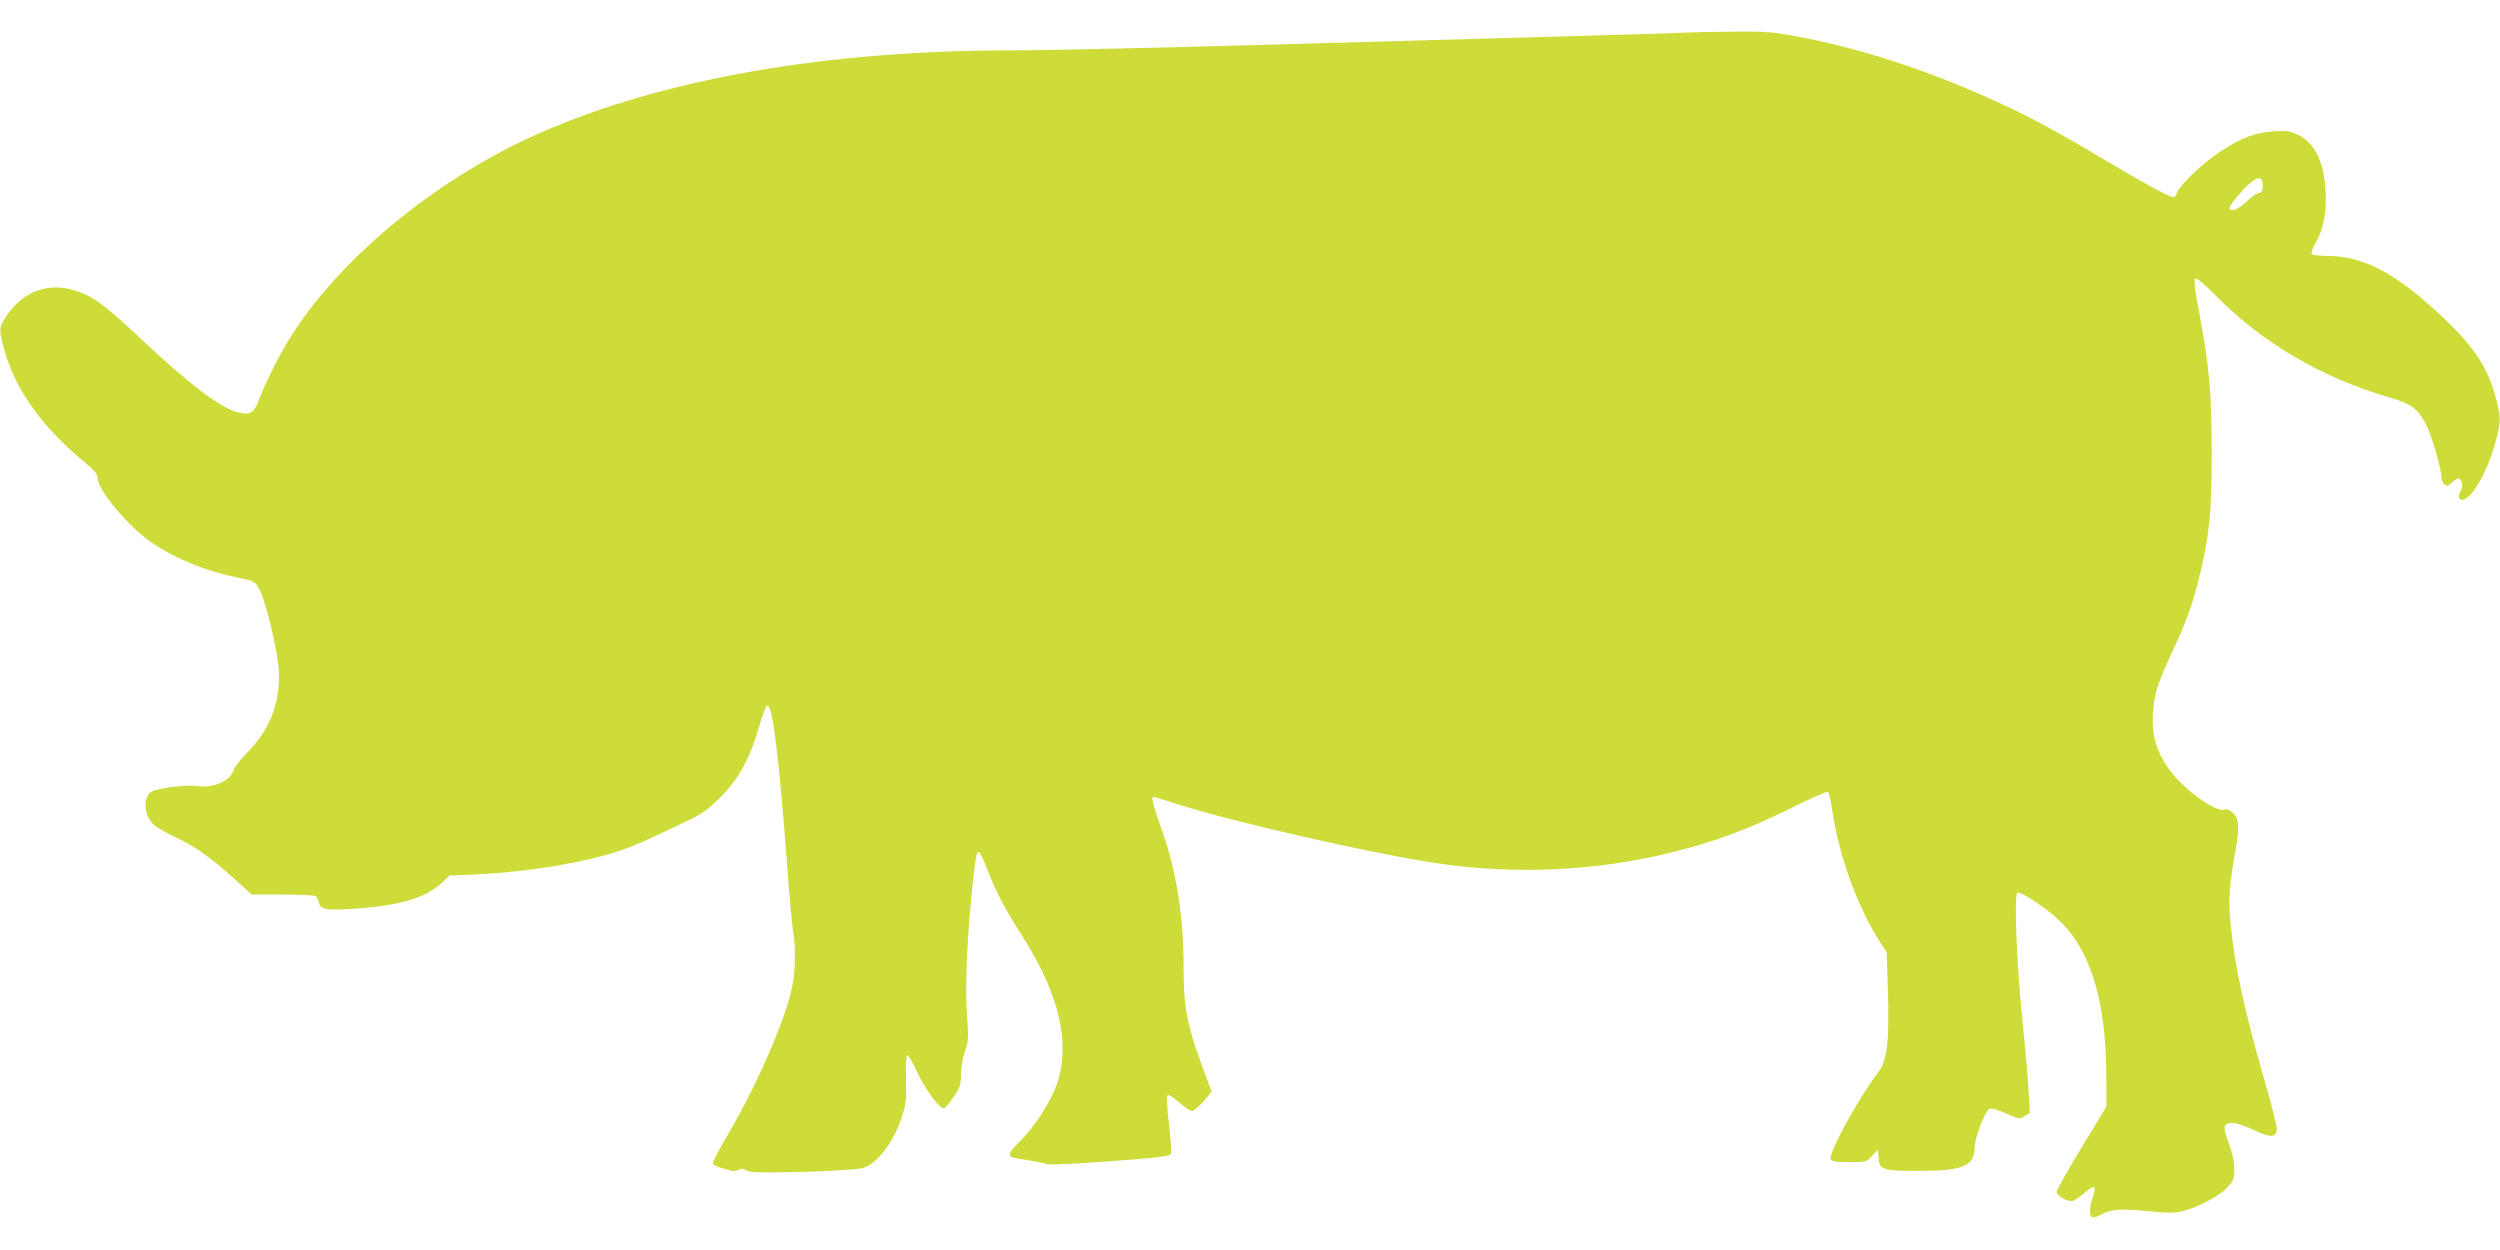 <?xml version="1.0" standalone="no"?>
<!DOCTYPE svg PUBLIC "-//W3C//DTD SVG 20010904//EN"
 "http://www.w3.org/TR/2001/REC-SVG-20010904/DTD/svg10.dtd">
<svg version="1.0" xmlns="http://www.w3.org/2000/svg"
 width="1280pt" height="640pt" viewBox="0 0 1280 640"
 preserveAspectRatio="xMidYMid meet">
<g transform="translate(0,640) scale(0.1,-0.1)"
fill="#cddc39" stroke="none">
<path d="M8650 6234 c-25 -2 -216 -8 -425 -14 -209 -6 -911 -26 -1560 -44
-649 -19 -1319 -34 -1490 -34 -944 0 -1781 -146 -2409 -422 -509 -223 -995
-615 -1259 -1015 -67 -102 -143 -250 -177 -343 -29 -78 -49 -91 -116 -72 -94
27 -248 145 -514 395 -165 155 -227 200 -314 227 -143 46 -275 -6 -361 -142
-30 -48 -31 -59 -4 -157 55 -203 188 -392 401 -570 62 -51 78 -70 78 -91 0
-61 159 -250 278 -331 123 -83 277 -146 442 -179 83 -17 85 -18 108 -59 32
-59 91 -303 99 -408 11 -167 -42 -308 -162 -429 -33 -33 -64 -74 -70 -91 -19
-56 -107 -93 -192 -79 -51 7 -201 -12 -228 -30 -43 -28 -39 -114 7 -164 13
-14 61 -42 107 -64 103 -47 187 -106 308 -215 l92 -83 158 0 c87 0 163 -4 169
-8 6 -4 14 -19 17 -34 10 -37 39 -41 204 -29 218 17 343 55 424 130 l40 38
137 6 c257 12 542 58 722 117 86 28 142 53 380 167 54 26 93 56 145 107 103
105 155 201 208 386 14 46 29 86 35 88 27 9 61 -267 102 -818 11 -151 25 -302
30 -335 15 -88 13 -201 -5 -291 -36 -172 -180 -501 -334 -763 -39 -66 -71
-127 -71 -135 0 -10 16 -19 43 -26 23 -6 48 -13 55 -15 7 -3 22 0 33 5 13 8
25 7 41 -3 19 -11 72 -12 288 -7 146 4 284 13 306 19 73 20 156 126 200 258
23 69 25 89 23 197 -2 71 0 121 6 123 6 1 27 -35 48 -80 44 -96 120 -199 141
-191 8 3 30 30 50 60 31 46 36 62 36 112 0 33 9 85 20 118 19 54 20 69 11 185
-10 138 -1 374 24 624 19 185 25 217 37 213 5 -2 25 -42 43 -89 47 -122 86
-196 183 -348 183 -289 242 -534 177 -740 -30 -94 -116 -229 -194 -306 -50
-48 -60 -68 -42 -79 5 -3 44 -11 87 -17 44 -6 84 -15 89 -19 6 -5 125 0 270
10 333 25 365 29 371 45 3 8 -2 75 -11 151 -10 83 -13 140 -7 146 5 5 29 -9
60 -37 29 -26 59 -45 68 -43 9 2 35 25 58 51 l40 48 -18 47 c-107 282 -125
366 -126 580 0 273 -35 496 -111 711 -44 124 -56 171 -44 171 4 0 62 -17 129
-39 278 -89 980 -249 1317 -300 398 -61 829 -41 1213 56 217 54 384 116 593
219 106 53 197 93 202 90 5 -3 14 -43 21 -88 34 -235 126 -491 241 -674 l39
-61 6 -194 c8 -252 -3 -357 -46 -414 -103 -134 -258 -418 -247 -450 5 -12 24
-15 95 -15 87 0 89 0 118 33 l29 32 3 -42 c5 -63 19 -68 207 -68 225 0 285 25
285 120 0 47 55 191 77 199 8 3 46 -8 85 -25 67 -29 70 -30 95 -13 l26 16 -7
117 c-3 64 -18 229 -32 366 -30 289 -43 645 -24 645 30 0 162 -90 225 -154
150 -151 226 -404 229 -766 l1 -175 -127 -210 c-71 -116 -128 -218 -128 -227
0 -19 48 -48 77 -48 10 1 38 19 63 40 24 22 48 36 52 32 5 -5 2 -28 -7 -51
-18 -53 -19 -98 -2 -104 6 -2 26 3 42 13 48 28 102 33 240 19 104 -10 142 -10
181 0 77 19 190 79 229 122 31 35 35 45 35 93 0 36 -10 82 -29 134 -33 88 -29
102 23 102 17 0 66 -17 109 -37 83 -39 109 -38 115 4 2 11 -27 123 -63 249
-105 364 -153 586 -175 809 -11 114 -6 198 24 360 23 123 21 171 -9 201 -18
17 -32 23 -45 19 -49 -16 -226 116 -293 218 -59 89 -80 166 -74 272 6 103 20
146 105 331 69 147 102 242 137 389 48 200 59 320 59 615 0 303 -12 443 -65
724 -20 106 -27 162 -20 169 7 7 43 -23 108 -89 241 -244 546 -421 903 -524
95 -28 128 -53 169 -129 31 -58 81 -229 81 -276 0 -12 7 -28 15 -35 13 -11 20
-9 38 9 13 11 28 21 34 21 17 0 25 -37 14 -59 -33 -60 13 -69 58 -12 45 57 86
145 115 248 31 110 32 128 7 227 -40 158 -109 265 -269 417 -244 231 -408 318
-599 319 -39 0 -75 4 -78 10 -3 5 5 29 19 53 42 71 59 159 53 267 -8 153 -55
248 -142 290 -40 19 -58 22 -123 18 -98 -7 -171 -35 -281 -109 -89 -59 -204
-170 -216 -208 -3 -12 -11 -21 -16 -21 -20 0 -160 76 -359 195 -241 144 -389
223 -560 300 -348 159 -694 270 -1017 330 -115 21 -160 25 -316 23 -100 -1
-202 -3 -227 -4z m2935 -784 c0 -27 -5 -36 -20 -38 -11 -2 -36 -19 -55 -37
-46 -43 -79 -60 -92 -47 -7 7 4 28 37 66 86 102 130 120 130 56z"/>
</g>
</svg>
